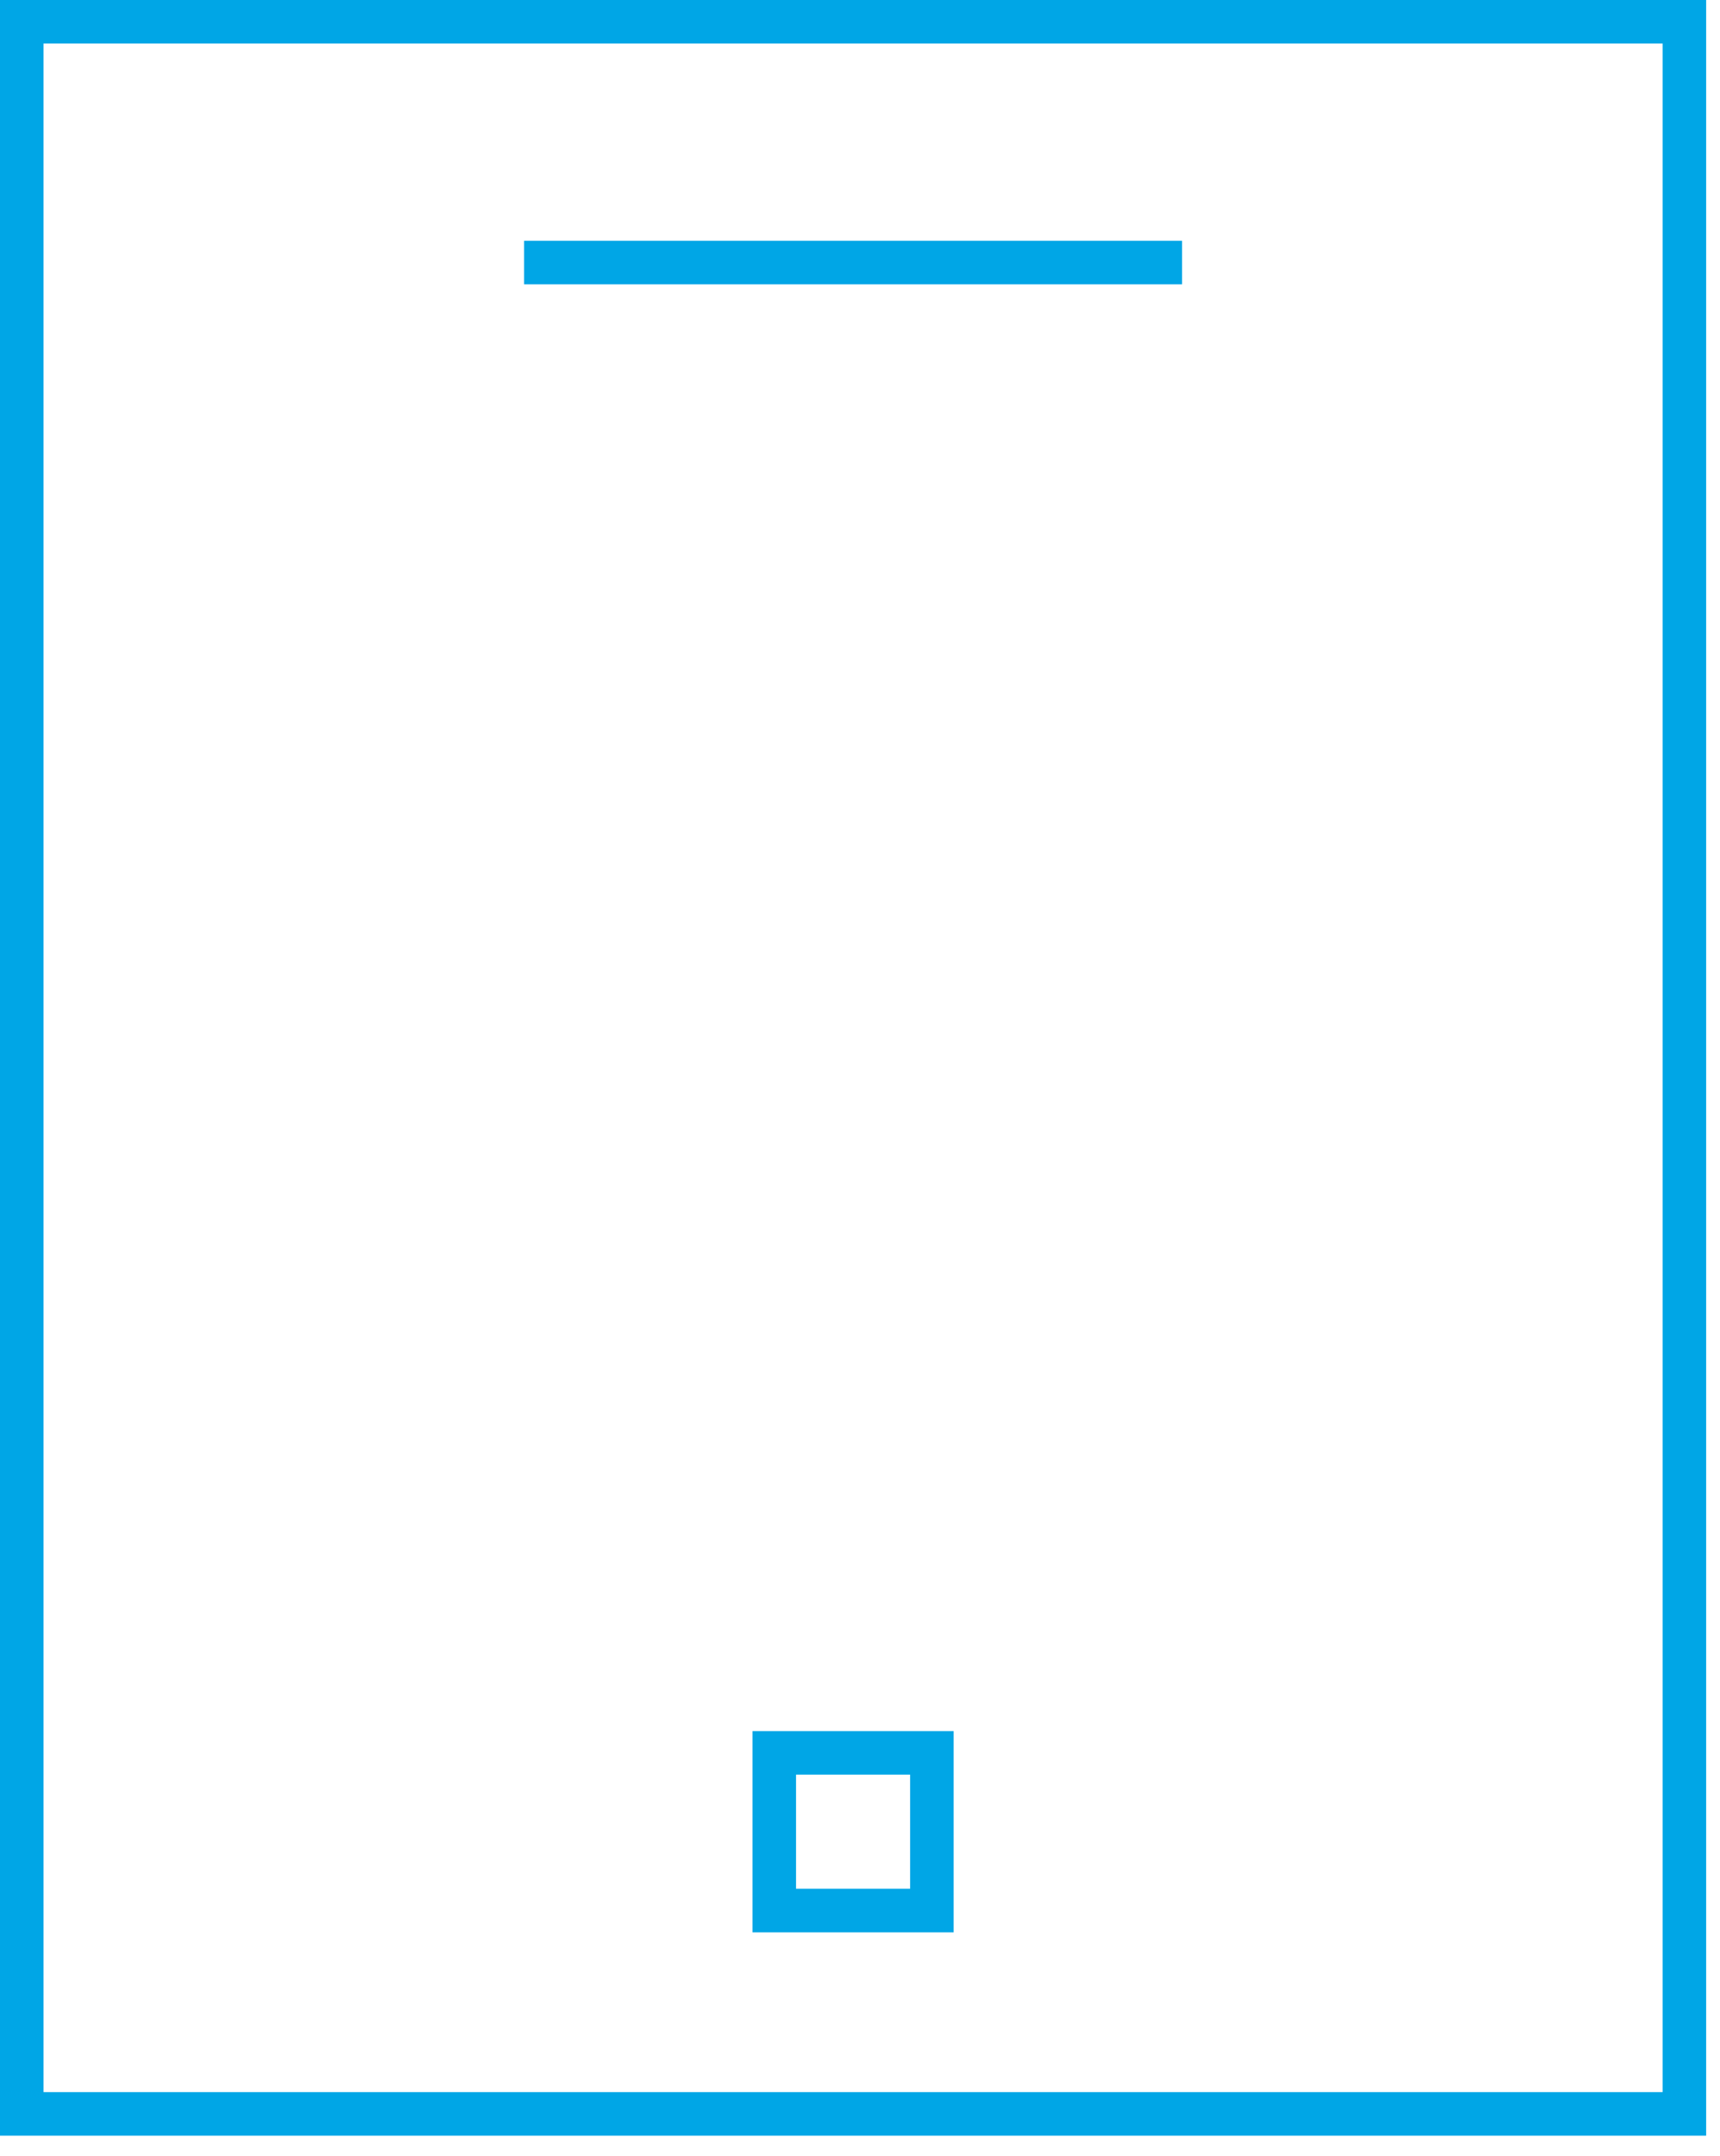 <?xml version="1.0" encoding="UTF-8" standalone="no"?>
<!DOCTYPE svg PUBLIC "-//W3C//DTD SVG 1.1//EN" "http://www.w3.org/Graphics/SVG/1.1/DTD/svg11.dtd">
<svg width="100%" height="100%" viewBox="0 0 79 99" version="1.1" xmlns="http://www.w3.org/2000/svg" xmlns:xlink="http://www.w3.org/1999/xlink" xml:space="preserve" xmlns:serif="http://www.serif.com/" style="fill-rule:evenodd;clip-rule:evenodd;stroke-linejoin:round;stroke-miterlimit:2;">
    <g transform="matrix(1,0,0,1,-9.05,-9.05)">
        <g transform="matrix(-1,0,0,1,692.255,-4765.6)">
            <path d="M604.841,4774.65L683.205,4774.65L683.205,4872.72L604.841,4872.72L604.841,4774.65ZM681.205,4776.65L606.841,4776.65C606.841,4776.65 606.841,4870.72 606.841,4870.72C606.841,4870.72 681.205,4870.72 681.205,4870.72L681.205,4776.65Z" style="fill:rgb(0,166,230);"/>
        </g>
        <g transform="matrix(1,0,0,1,33.12,21.106)">
            <path d="M-0,1L30.223,1L30.223,-1L0,-1L-0,1Z" style="fill:rgb(0,166,230);"/>
        </g>
        <g transform="matrix(-1,0,0,1,692.255,-4695.45)">
            <path d="M639.403,4783.99L648.643,4783.99L648.643,4793.23L639.403,4793.23L639.403,4783.99ZM646.643,4785.99L641.403,4785.99C641.403,4785.99 641.403,4791.23 641.403,4791.23C641.403,4791.23 646.643,4791.23 646.643,4791.23L646.643,4785.99Z" style="fill:rgb(0,166,230);"/>
        </g>
    </g>
</svg>
